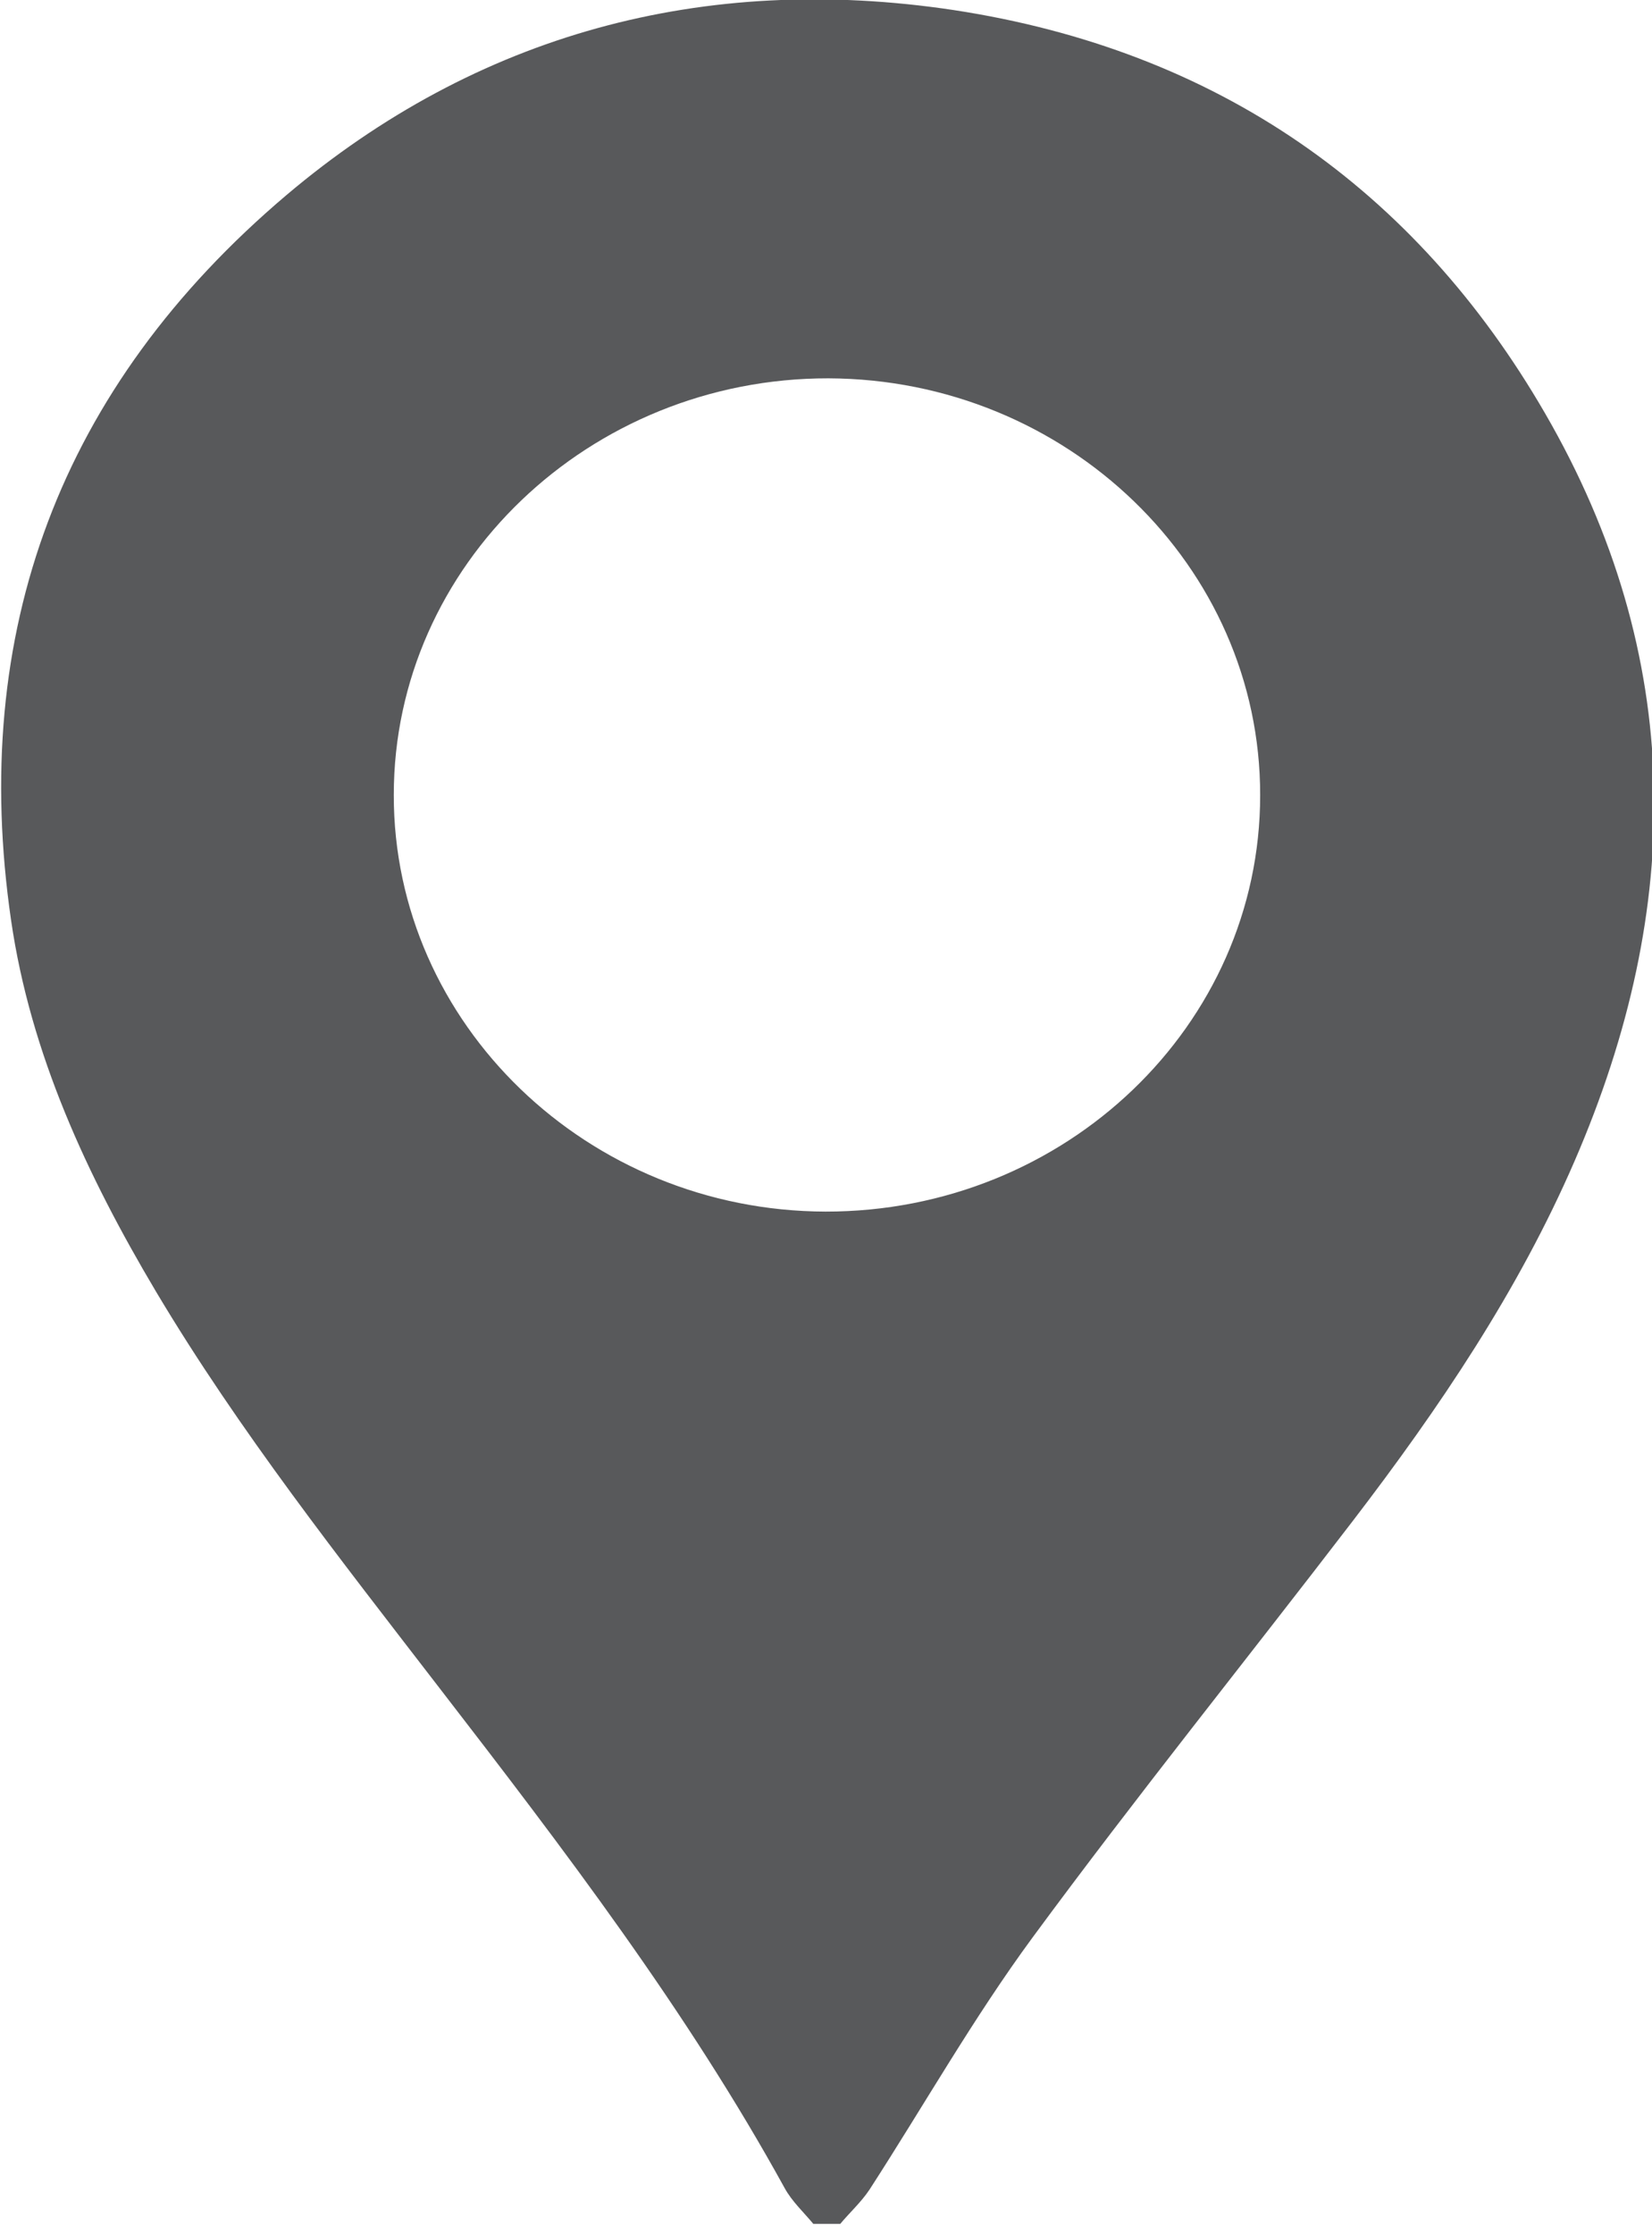 <?xml version="1.0" encoding="utf-8"?>
<!-- Generator: Adobe Illustrator 23.0.1, SVG Export Plug-In . SVG Version: 6.00 Build 0)  -->
<svg version="1.1" id="Ebene_1" xmlns="http://www.w3.org/2000/svg" xmlns:xlink="http://www.w3.org/1999/xlink" x="0px" y="0px"
	 viewBox="0 0 595.3 804.9" style="enable-background:new 0 0 595.3 804.9;" xml:space="preserve">
<style type="text/css">
	.st0{clip-path:url(#SVGID_2_);fill:#58595B;}
</style>
<g>
	<defs>
		<rect id="SVGID_1_" x="0.4" y="-0.1" width="595.6" height="801.3"/>
	</defs>
	<clipPath id="SVGID_2_">
		<use xlink:href="#SVGID_1_"  style="overflow:visible;"/>
	</clipPath>
	<path class="st0" d="M454.1,286.5c0.1-82.6-69.7-149.9-155.6-150.2c-86.1-0.1-156.6,67.2-156.6,150.1
		c-0.1,82.5,69.9,149.9,155.6,150.1C383.9,436.6,454.1,369.4,454.1,286.5 M293,801.1c-3.5-4.2-7.6-8-10.2-12.7
		c-35.2-64-79.7-122.3-124.4-180.2c-35.8-46.5-72.2-92.6-102.2-142.9C31.3,423.4,11,379.7,4,331.6c-15.1-103.7,17.4-192,99.2-261.3
		c68.6-58,150.2-80.2,240.3-66.7C438.8,18.1,510,68.2,556.7,148.8c50.8,87.6,50.3,178.1,10.7,269.5c-20.2,46.7-48.7,88.9-79.8,129.5
		c-38.4,50.1-78.1,99.4-115.5,150.2c-21.4,29.1-39.2,60.6-58.8,90.9c-3,4.5-7.1,8.2-10.6,12.4H293z"/>
</g>
</svg>
